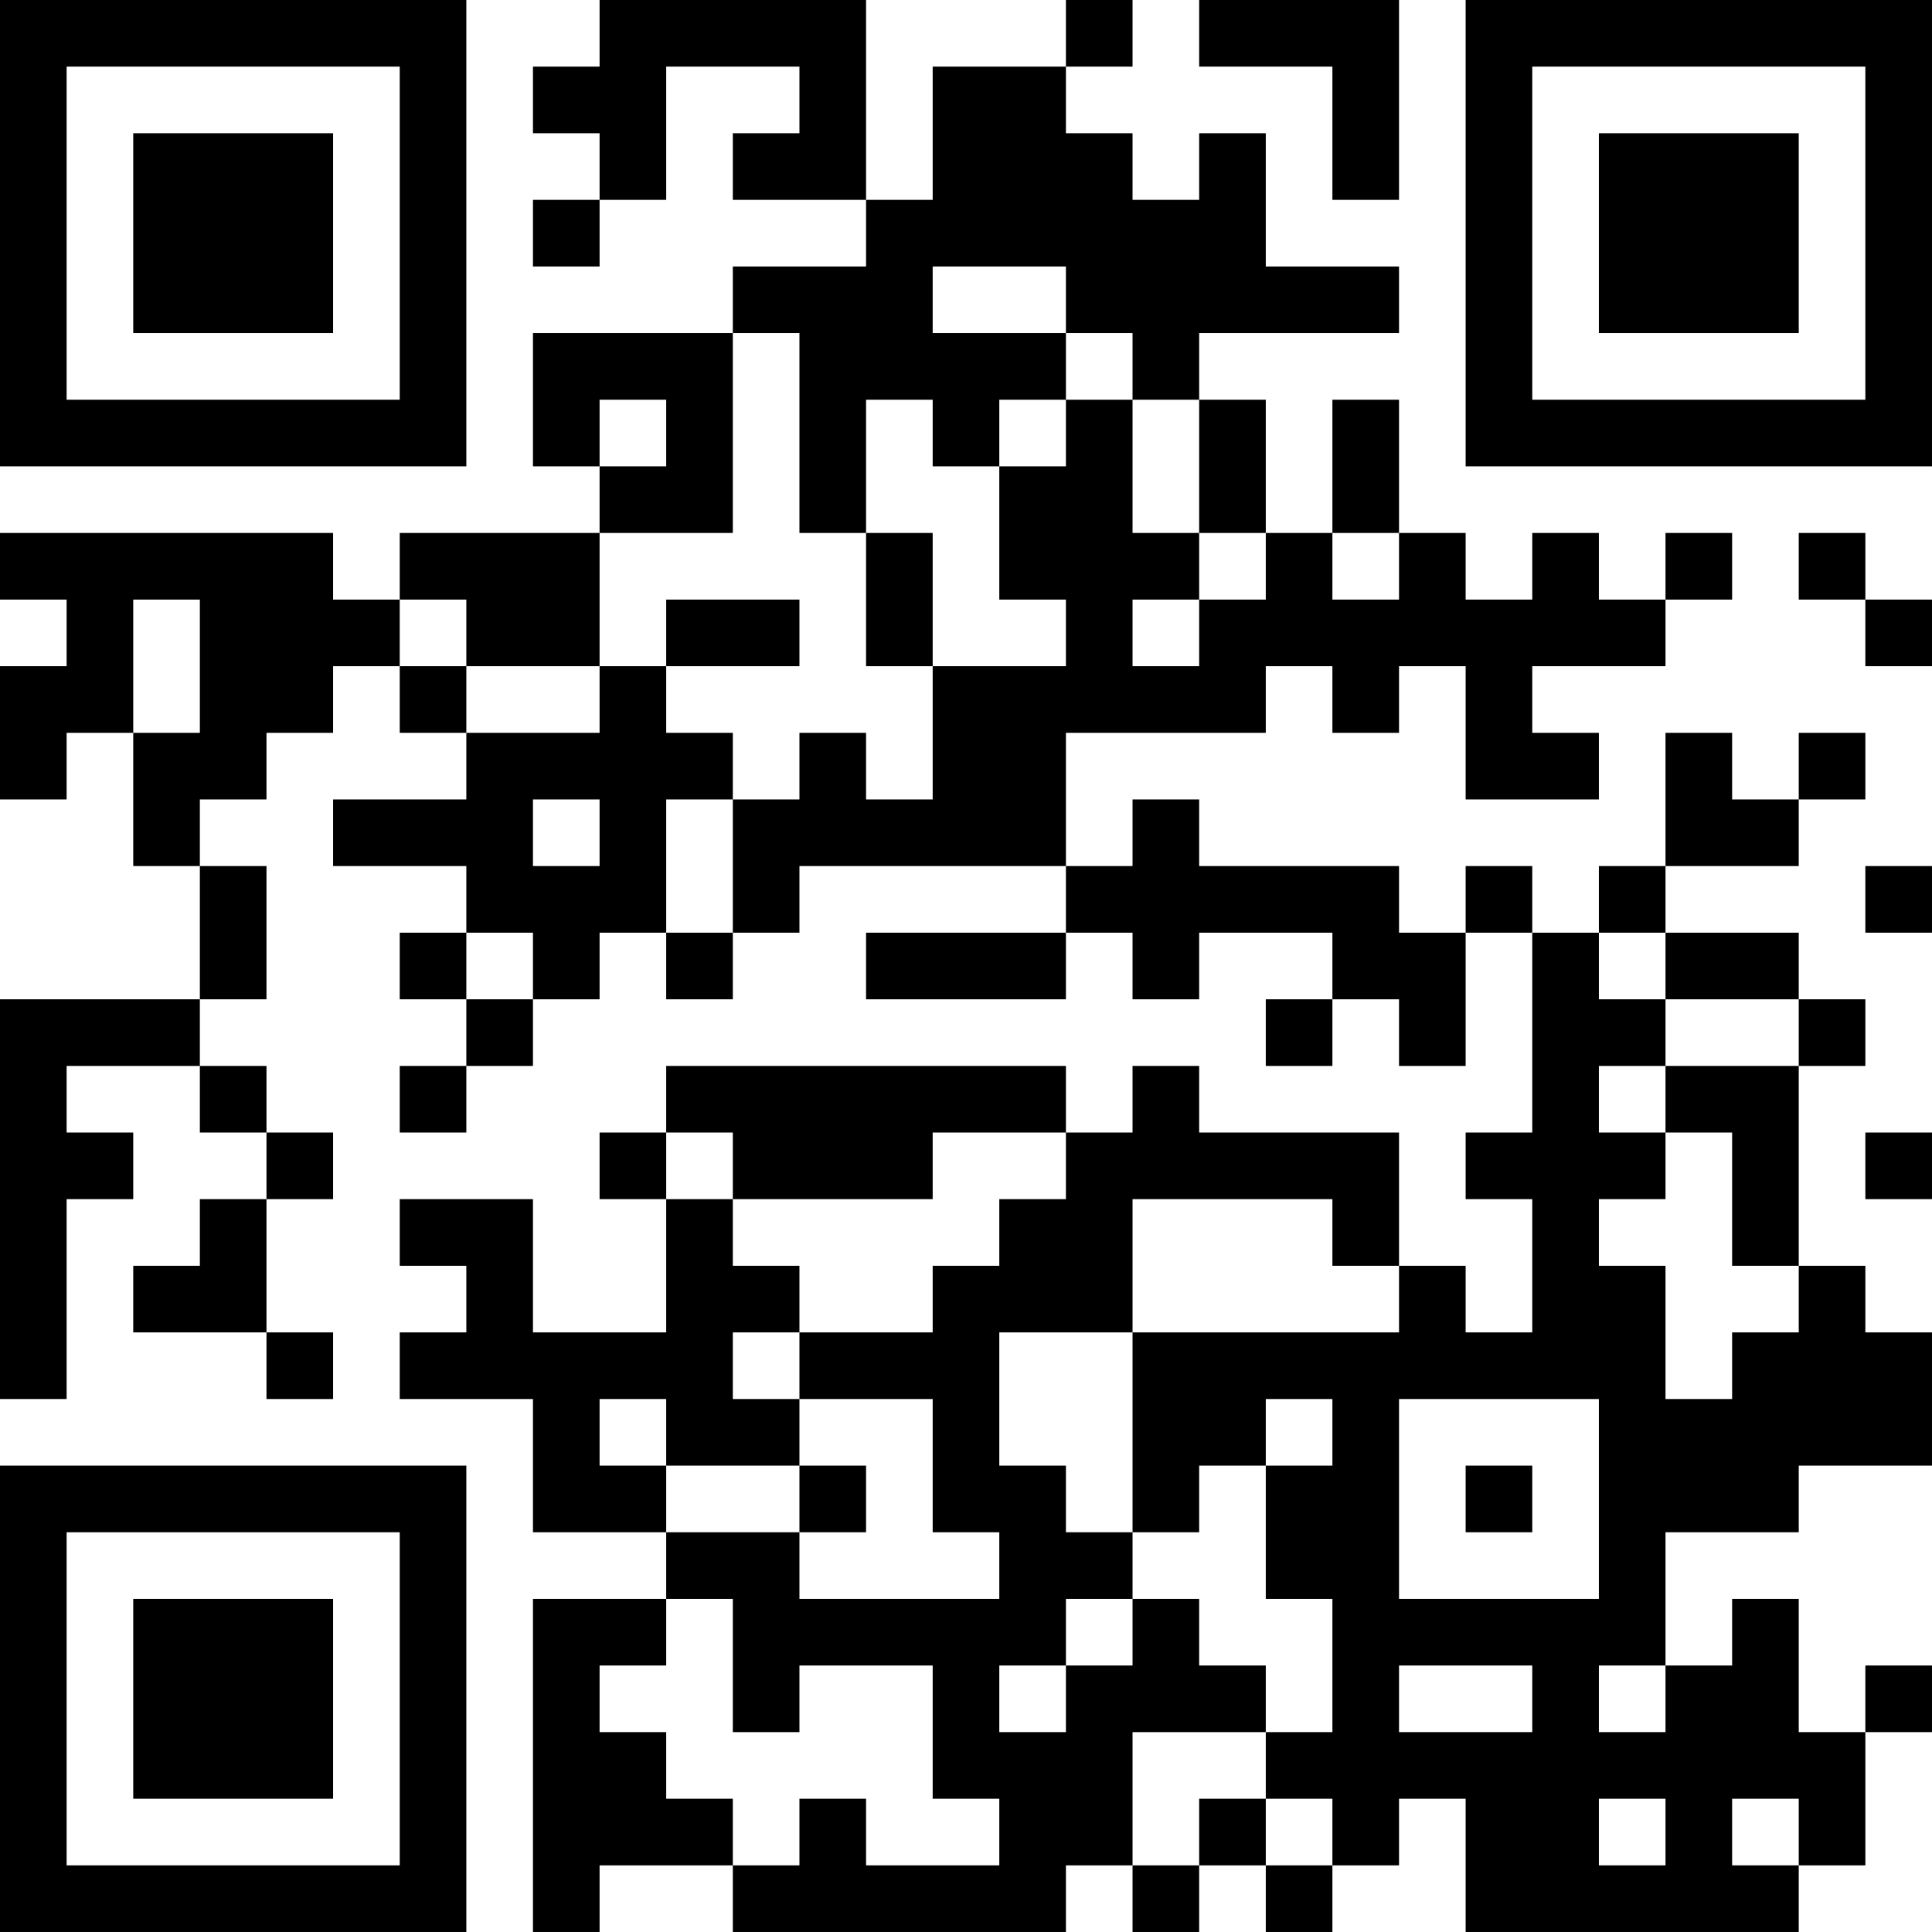 <?xml version="1.0" encoding="UTF-8"?>
<svg xmlns="http://www.w3.org/2000/svg" version="1.1" width="400" height="400" viewBox="0 0 400 400"><rect x="0" y="0" width="400" height="400" fill="#ffffff"/><g transform="scale(13.793)"><g transform="translate(0,0)"><path fill-rule="evenodd" d="M9 0L9 1L8 1L8 2L9 2L9 3L8 3L8 4L9 4L9 3L10 3L10 1L12 1L12 2L11 2L11 3L13 3L13 4L11 4L11 5L8 5L8 7L9 7L9 8L6 8L6 9L5 9L5 8L0 8L0 9L1 9L1 10L0 10L0 12L1 12L1 11L2 11L2 13L3 13L3 15L0 15L0 21L1 21L1 18L2 18L2 17L1 17L1 16L3 16L3 17L4 17L4 18L3 18L3 19L2 19L2 20L4 20L4 21L5 21L5 20L4 20L4 18L5 18L5 17L4 17L4 16L3 16L3 15L4 15L4 13L3 13L3 12L4 12L4 11L5 11L5 10L6 10L6 11L7 11L7 12L5 12L5 13L7 13L7 14L6 14L6 15L7 15L7 16L6 16L6 17L7 17L7 16L8 16L8 15L9 15L9 14L10 14L10 15L11 15L11 14L12 14L12 13L16 13L16 14L13 14L13 15L16 15L16 14L17 14L17 15L18 15L18 14L20 14L20 15L19 15L19 16L20 16L20 15L21 15L21 16L22 16L22 14L23 14L23 17L22 17L22 18L23 18L23 20L22 20L22 19L21 19L21 17L18 17L18 16L17 16L17 17L16 17L16 16L10 16L10 17L9 17L9 18L10 18L10 20L8 20L8 18L6 18L6 19L7 19L7 20L6 20L6 21L8 21L8 23L10 23L10 24L8 24L8 29L9 29L9 28L11 28L11 29L16 29L16 28L17 28L17 29L18 29L18 28L19 28L19 29L20 29L20 28L21 28L21 27L22 27L22 29L27 29L27 28L28 28L28 26L29 26L29 25L28 25L28 26L27 26L27 24L26 24L26 25L25 25L25 23L27 23L27 22L29 22L29 20L28 20L28 19L27 19L27 16L28 16L28 15L27 15L27 14L25 14L25 13L27 13L27 12L28 12L28 11L27 11L27 12L26 12L26 11L25 11L25 13L24 13L24 14L23 14L23 13L22 13L22 14L21 14L21 13L18 13L18 12L17 12L17 13L16 13L16 11L19 11L19 10L20 10L20 11L21 11L21 10L22 10L22 12L24 12L24 11L23 11L23 10L25 10L25 9L26 9L26 8L25 8L25 9L24 9L24 8L23 8L23 9L22 9L22 8L21 8L21 6L20 6L20 8L19 8L19 6L18 6L18 5L21 5L21 4L19 4L19 2L18 2L18 3L17 3L17 2L16 2L16 1L17 1L17 0L16 0L16 1L14 1L14 3L13 3L13 0ZM18 0L18 1L20 1L20 3L21 3L21 0ZM14 4L14 5L16 5L16 6L15 6L15 7L14 7L14 6L13 6L13 8L12 8L12 5L11 5L11 8L9 8L9 10L7 10L7 9L6 9L6 10L7 10L7 11L9 11L9 10L10 10L10 11L11 11L11 12L10 12L10 14L11 14L11 12L12 12L12 11L13 11L13 12L14 12L14 10L16 10L16 9L15 9L15 7L16 7L16 6L17 6L17 8L18 8L18 9L17 9L17 10L18 10L18 9L19 9L19 8L18 8L18 6L17 6L17 5L16 5L16 4ZM9 6L9 7L10 7L10 6ZM13 8L13 10L14 10L14 8ZM20 8L20 9L21 9L21 8ZM27 8L27 9L28 9L28 10L29 10L29 9L28 9L28 8ZM2 9L2 11L3 11L3 9ZM10 9L10 10L12 10L12 9ZM8 12L8 13L9 13L9 12ZM28 13L28 14L29 14L29 13ZM7 14L7 15L8 15L8 14ZM24 14L24 15L25 15L25 16L24 16L24 17L25 17L25 18L24 18L24 19L25 19L25 21L26 21L26 20L27 20L27 19L26 19L26 17L25 17L25 16L27 16L27 15L25 15L25 14ZM10 17L10 18L11 18L11 19L12 19L12 20L11 20L11 21L12 21L12 22L10 22L10 21L9 21L9 22L10 22L10 23L12 23L12 24L15 24L15 23L14 23L14 21L12 21L12 20L14 20L14 19L15 19L15 18L16 18L16 17L14 17L14 18L11 18L11 17ZM28 17L28 18L29 18L29 17ZM17 18L17 20L15 20L15 22L16 22L16 23L17 23L17 24L16 24L16 25L15 25L15 26L16 26L16 25L17 25L17 24L18 24L18 25L19 25L19 26L17 26L17 28L18 28L18 27L19 27L19 28L20 28L20 27L19 27L19 26L20 26L20 24L19 24L19 22L20 22L20 21L19 21L19 22L18 22L18 23L17 23L17 20L21 20L21 19L20 19L20 18ZM21 21L21 24L24 24L24 21ZM12 22L12 23L13 23L13 22ZM22 22L22 23L23 23L23 22ZM10 24L10 25L9 25L9 26L10 26L10 27L11 27L11 28L12 28L12 27L13 27L13 28L15 28L15 27L14 27L14 25L12 25L12 26L11 26L11 24ZM21 25L21 26L23 26L23 25ZM24 25L24 26L25 26L25 25ZM24 27L24 28L25 28L25 27ZM26 27L26 28L27 28L27 27ZM0 0L0 7L7 7L7 0ZM1 1L1 6L6 6L6 1ZM2 2L2 5L5 5L5 2ZM22 0L22 7L29 7L29 0ZM23 1L23 6L28 6L28 1ZM24 2L24 5L27 5L27 2ZM0 22L0 29L7 29L7 22ZM1 23L1 28L6 28L6 23ZM2 24L2 27L5 27L5 24Z" fill="#000000"/></g></g></svg>
